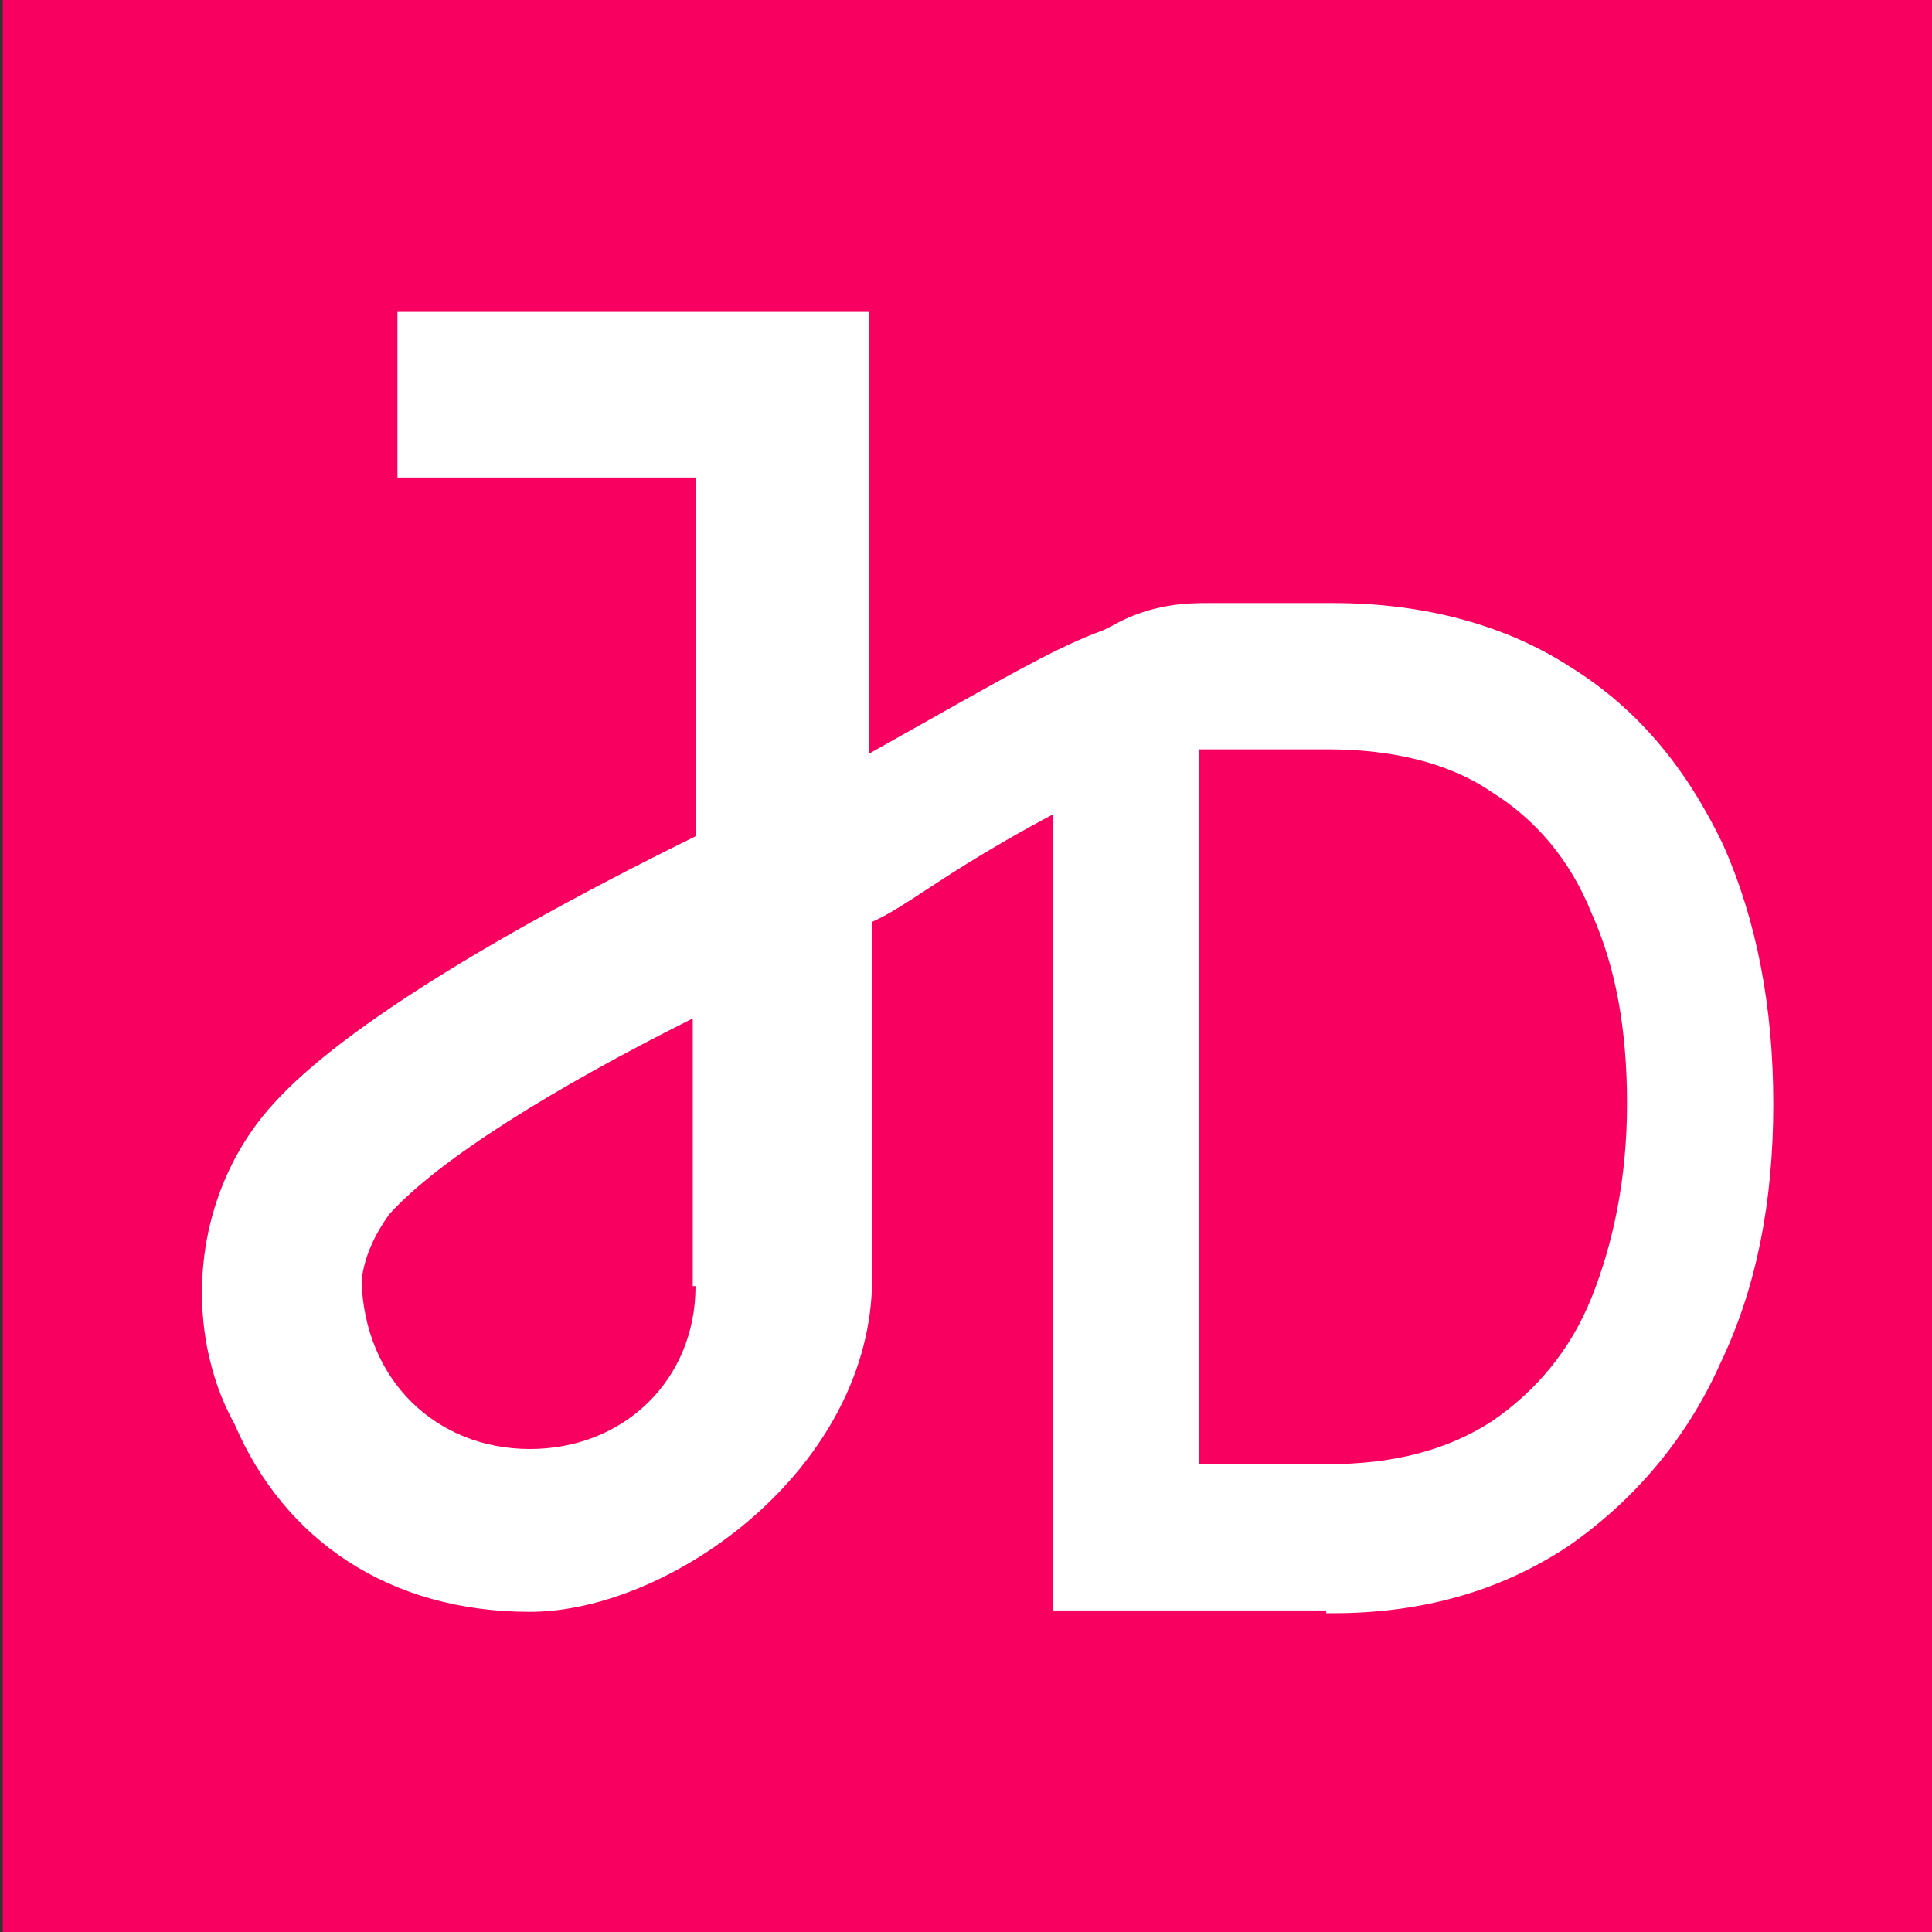 <?xml version="1.0" encoding="UTF-8"?>
<svg id="Laag_1" xmlns="http://www.w3.org/2000/svg" version="1.1" viewBox="0 0 70 70">
  <rect x="0" y="0" width="70" height="70" fill="#333333" stroke="none"/>
  <!-- Generator: Adobe Illustrator 29.6.1, SVG Export Plug-In . SVG Version: 2.1.1 Build 9)  -->
  <defs>
    <style>
      .st0 {
        stroke: #fff;
        stroke-miterlimit: 10;
        stroke-width: .5px;
      }

      .st0, .st1 {
        fill: #fff;
      }

      .st2 {
        fill: #f7005f;
      }
    </style>
  </defs>
  <rect class="st2" x=".1" width="70" height="70"/>
  <path class="st1" d="M43.8,22.2c-3.8.1-4.8.9-12.3,5.1v-16H14.4v6h10.8v13c-6.5,3.2-12.7,6.8-15.3,9.7-2.1,2.3-3,5.6-2.4,8.8.2,1,.5,1.9,1,2.8,1.8,4.2,5.6,6.8,10.7,6.8s12.4-5.2,12.4-12.1v-12.9c1.8-.8,3.5-2.7,11.5-6.3l.8-5.1ZM25.2,46.6c0,3.4-2.6,5.9-6,5.9s-6-2.5-6.1-6.1c.1-.9.5-1.7,1-2.4,1.8-2,6-4.6,11-7.1v9.7Z"/>
  <path class="st1" d="M109.6,1.3h-5.4s0-3.9,0-3.9c-2.2,3-5.5,4.7-9.5,4.7-7.3,0-12.8-5.9-12.8-13.6s5.4-13.6,12.8-13.6,7,1.6,9.1,4.3v-13.8h5.7V1.3M103.9-11.5c0-4.6-3.4-8.1-8-8.1s-8,3.5-8,8.1,3.4,8.1,8,8.1,8-3.5,8-8.1Z"/>
  <path class="st0" d="M48.3,58.1h-9.9V25.3c0-1.3,1-1.9,2-2.4,1.4-.8,2.7-.8,3.4-.8h4.5c3.3,0,6.2.8,8.5,2.3,2.4,1.5,4.1,3.6,5.4,6.3,1.2,2.7,1.8,5.8,1.8,9.3s-.6,6.6-1.9,9.3c-1.2,2.7-3.1,4.9-5.4,6.5-2.4,1.6-5.2,2.4-8.4,2.4ZM43.2,26.9v26.4h4.9c2.4,0,4.4-.5,6.1-1.6,1.6-1.1,2.9-2.6,3.7-4.6.8-2,1.3-4.4,1.3-7.1s-.4-5-1.3-7c-.8-2-2.1-3.5-3.7-4.5-1.6-1.1-3.7-1.6-6.1-1.6h-4.9Z"/>
</svg>